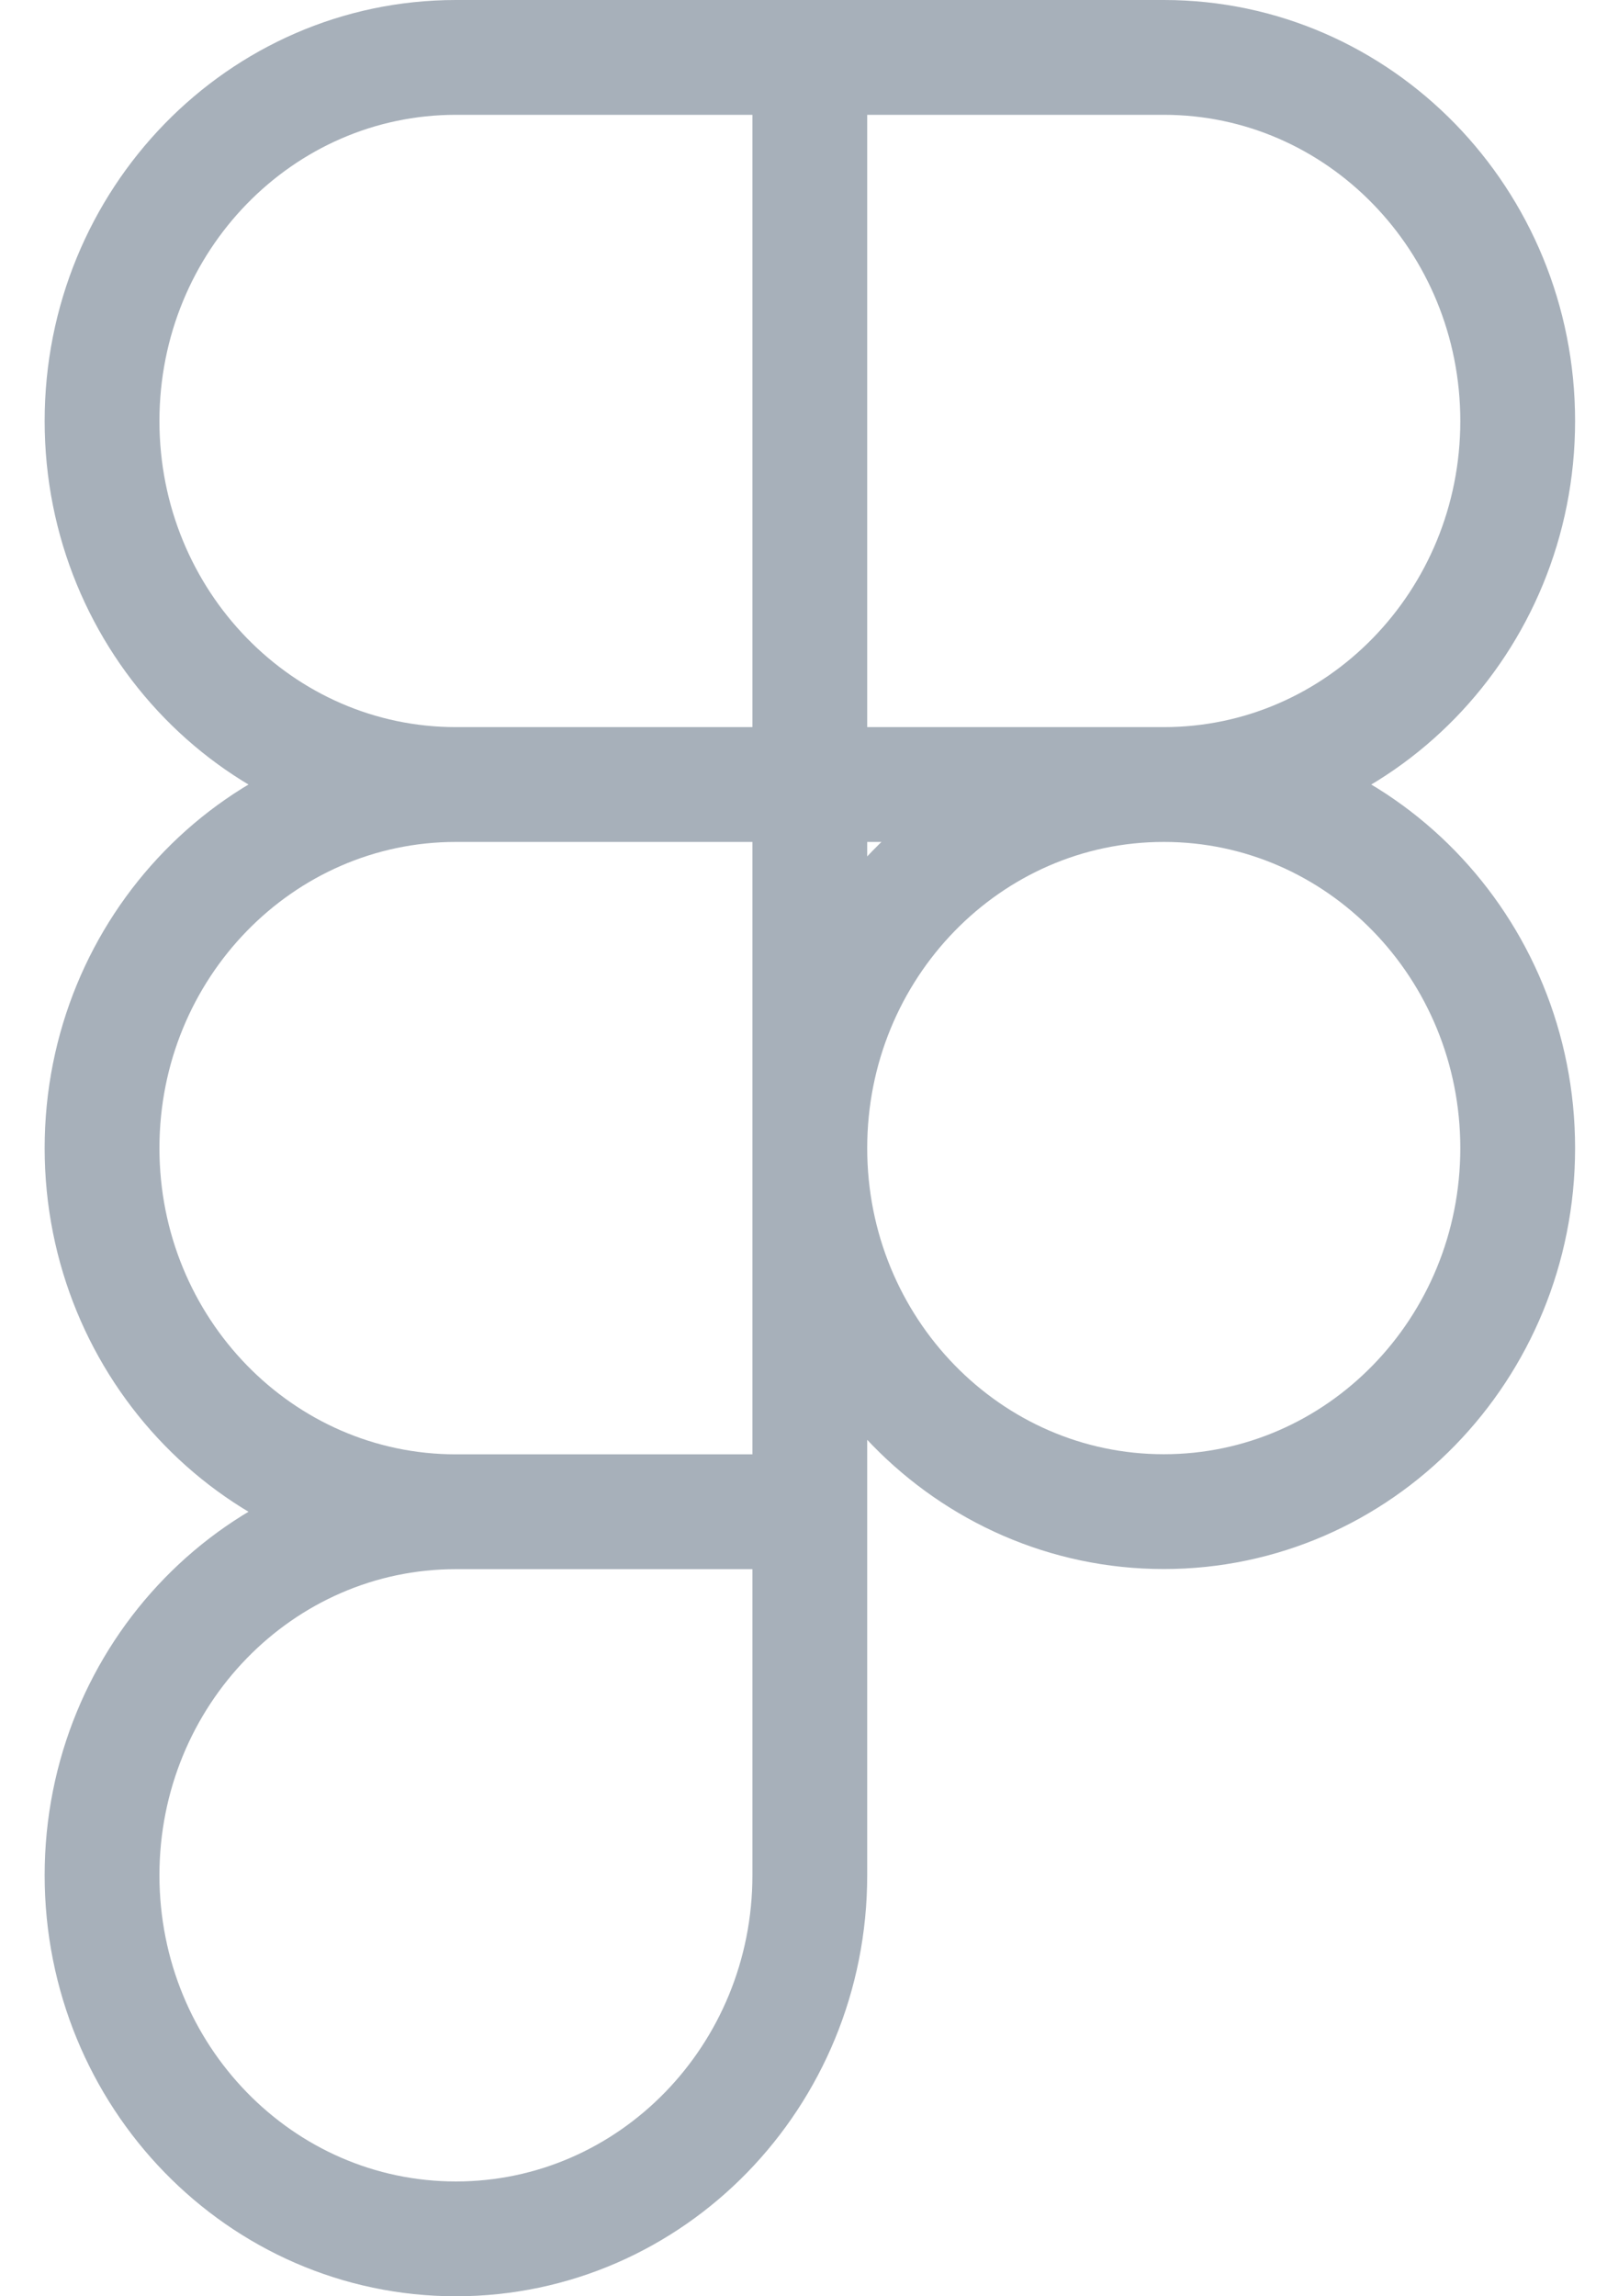 <svg width="14" height="20" viewBox="0 0 14 20" fill="none" xmlns="http://www.w3.org/2000/svg">
<path d="M7.055 13.167H3.972M7.055 13.167V16.333C7.055 18.082 5.675 19.5 3.972 19.5C2.269 19.5 0.889 18.082 0.889 16.333C0.889 14.585 2.269 13.167 3.972 13.167M7.055 13.167V6.833M3.972 13.167C2.269 13.167 0.889 11.749 0.889 10C0.889 8.251 2.269 6.833 3.972 6.833M10.139 6.833C11.842 6.833 13.222 8.251 13.222 10C13.222 11.749 11.842 13.166 10.139 13.166C8.436 13.166 7.055 11.749 7.055 10C7.055 8.251 8.436 6.833 10.139 6.833ZM10.139 6.833L7.055 6.833M10.139 6.833C11.842 6.833 13.222 5.416 13.222 3.667C13.222 1.918 11.842 0.5 10.139 0.5H7.055M7.055 6.833H3.972M7.055 6.833L7.055 0.5M3.972 6.833C2.269 6.833 0.889 5.416 0.889 3.667C0.889 1.918 2.269 0.5 3.972 0.5L7.055 0.5" stroke="#A7B0BA"/>
</svg>
